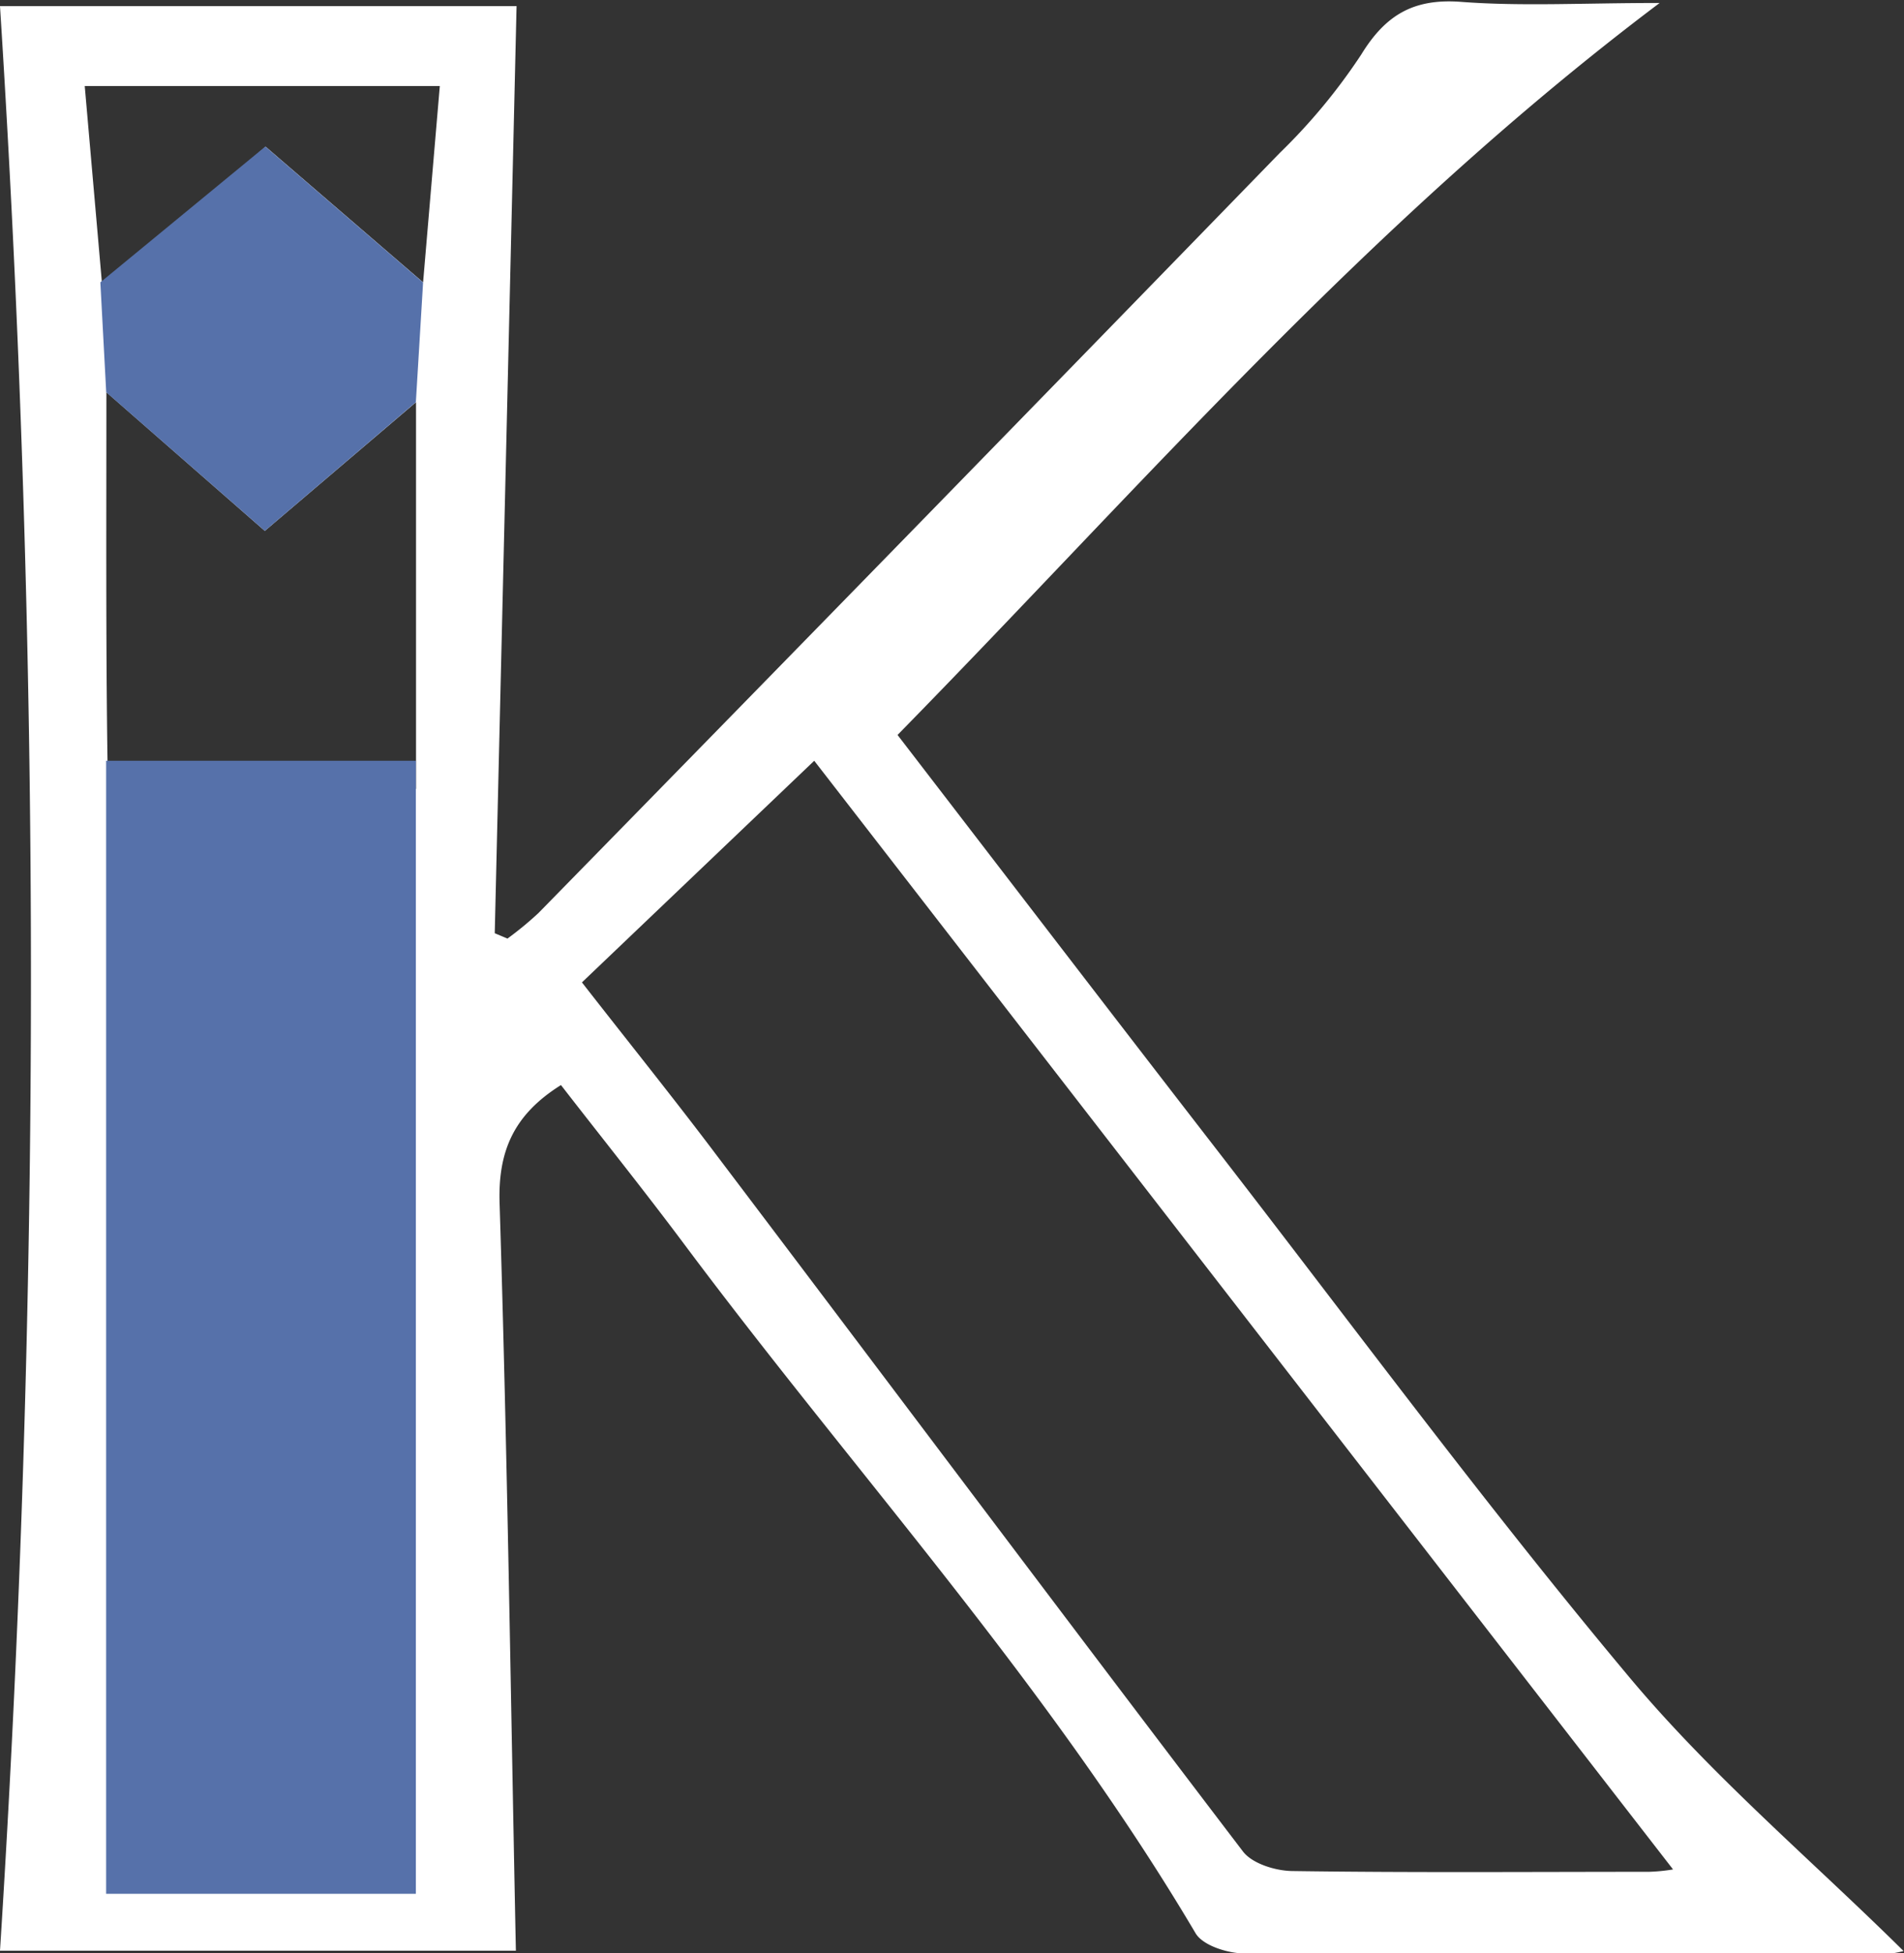<?xml version="1.0" encoding="UTF-8"?>
<svg xmlns="http://www.w3.org/2000/svg" id="Layer_1" data-name="Layer 1" viewBox="0 0 224.25 230.01">
  <rect x="0" y="0" width="224.25" height="230.01" fill="#333333" stroke="none"/>
  <title>Artboard 2</title>
  <path d="M12.07,34.05,31.26,17.26l18.57,16c.72-8.47,1.33-15.64,2-23.14H10C10.68,18.16,11.32,25.44,12.07,34.05Z" style="fill:none"></path>
  <path d="M12.51,46.19c0,15.5-.07,29.41.13,43.31,0,1.15,1.83,3.23,2.84,3.25,11,.23,21.94.15,33.5.15V47.36L31.19,62.52Z" style="fill:none"></path>
  <path d="M68.54,115.65c5.62,7.21,10.84,13.7,15.85,20.34,20.67,27.35,41.22,54.78,62,82,1.11,1.46,3.89,2.28,5.91,2.31,14,.2,27.92.12,41.88.09a21,21,0,0,0,2.87-.28C163.28,176.55,129.46,132.9,95.9,89.59Z" style="fill:none"></path>
  <path d="M191.94,197.56c-16.91-20.2-32.58-41.43-48.72-62.28-12.44-16.07-24.8-32.21-37.51-48.73,28.81-29.38,55.57-60.46,89.76-86.2-9.07,0-16.26.41-23.38-.13-5.57-.42-8.88,1.51-11.75,6.18A69.18,69.18,0,0,1,150.74,18q-43.58,44.85-87.33,89.53a40.36,40.36,0,0,1-3.64,3l-1.5-.63Q59.56,55.38,60.84.72H0a1800.21,1800.21,0,0,1,0,229H60.76c-.61-29.64-1-58.86-1.92-88.06-.19-6.16,1.71-10.42,7.23-13.88,4.8,6.19,9.75,12.36,14.48,18.69,20.15,27,43,52,60.26,81.19.87,1.47,3.82,2.38,5.81,2.39,25,.16,50,.12,75,.1a12,12,0,0,0,2.58-.39C213.46,219.13,201.68,209.2,191.94,197.56ZM49,92.9c-11.56,0-22.53.08-33.5-.15-1,0-2.82-2.1-2.84-3.25-.2-13.9-.13-27.81-.13-43.31L31.19,62.52,49,47.36Zm.85-59.63-18.57-16L12.07,34.05c-.75-8.61-1.39-15.89-2.09-23.92H51.8C51.16,17.63,50.55,24.8,49.83,33.27ZM194.18,220.43c-14,0-27.92.11-41.88-.09-2,0-4.8-.85-5.91-2.31-20.78-27.26-41.33-54.69-62-82-5-6.64-10.23-13.13-15.85-20.34L95.9,89.59c33.56,43.31,67.38,87,101.15,130.56A21,21,0,0,1,194.18,220.43Z" style="fill:#fff"></path>
  <rect x="12.5" y="89.59" width="36.48" height="133.43" style="fill:#5671aa"></rect>
  <polyline points="11.82 33.25 31.25 17.26 49.83 33.27 48.98 47.36 31.19 62.52 12.51 46.19" style="fill:#5671aa"></polyline>
</svg>
